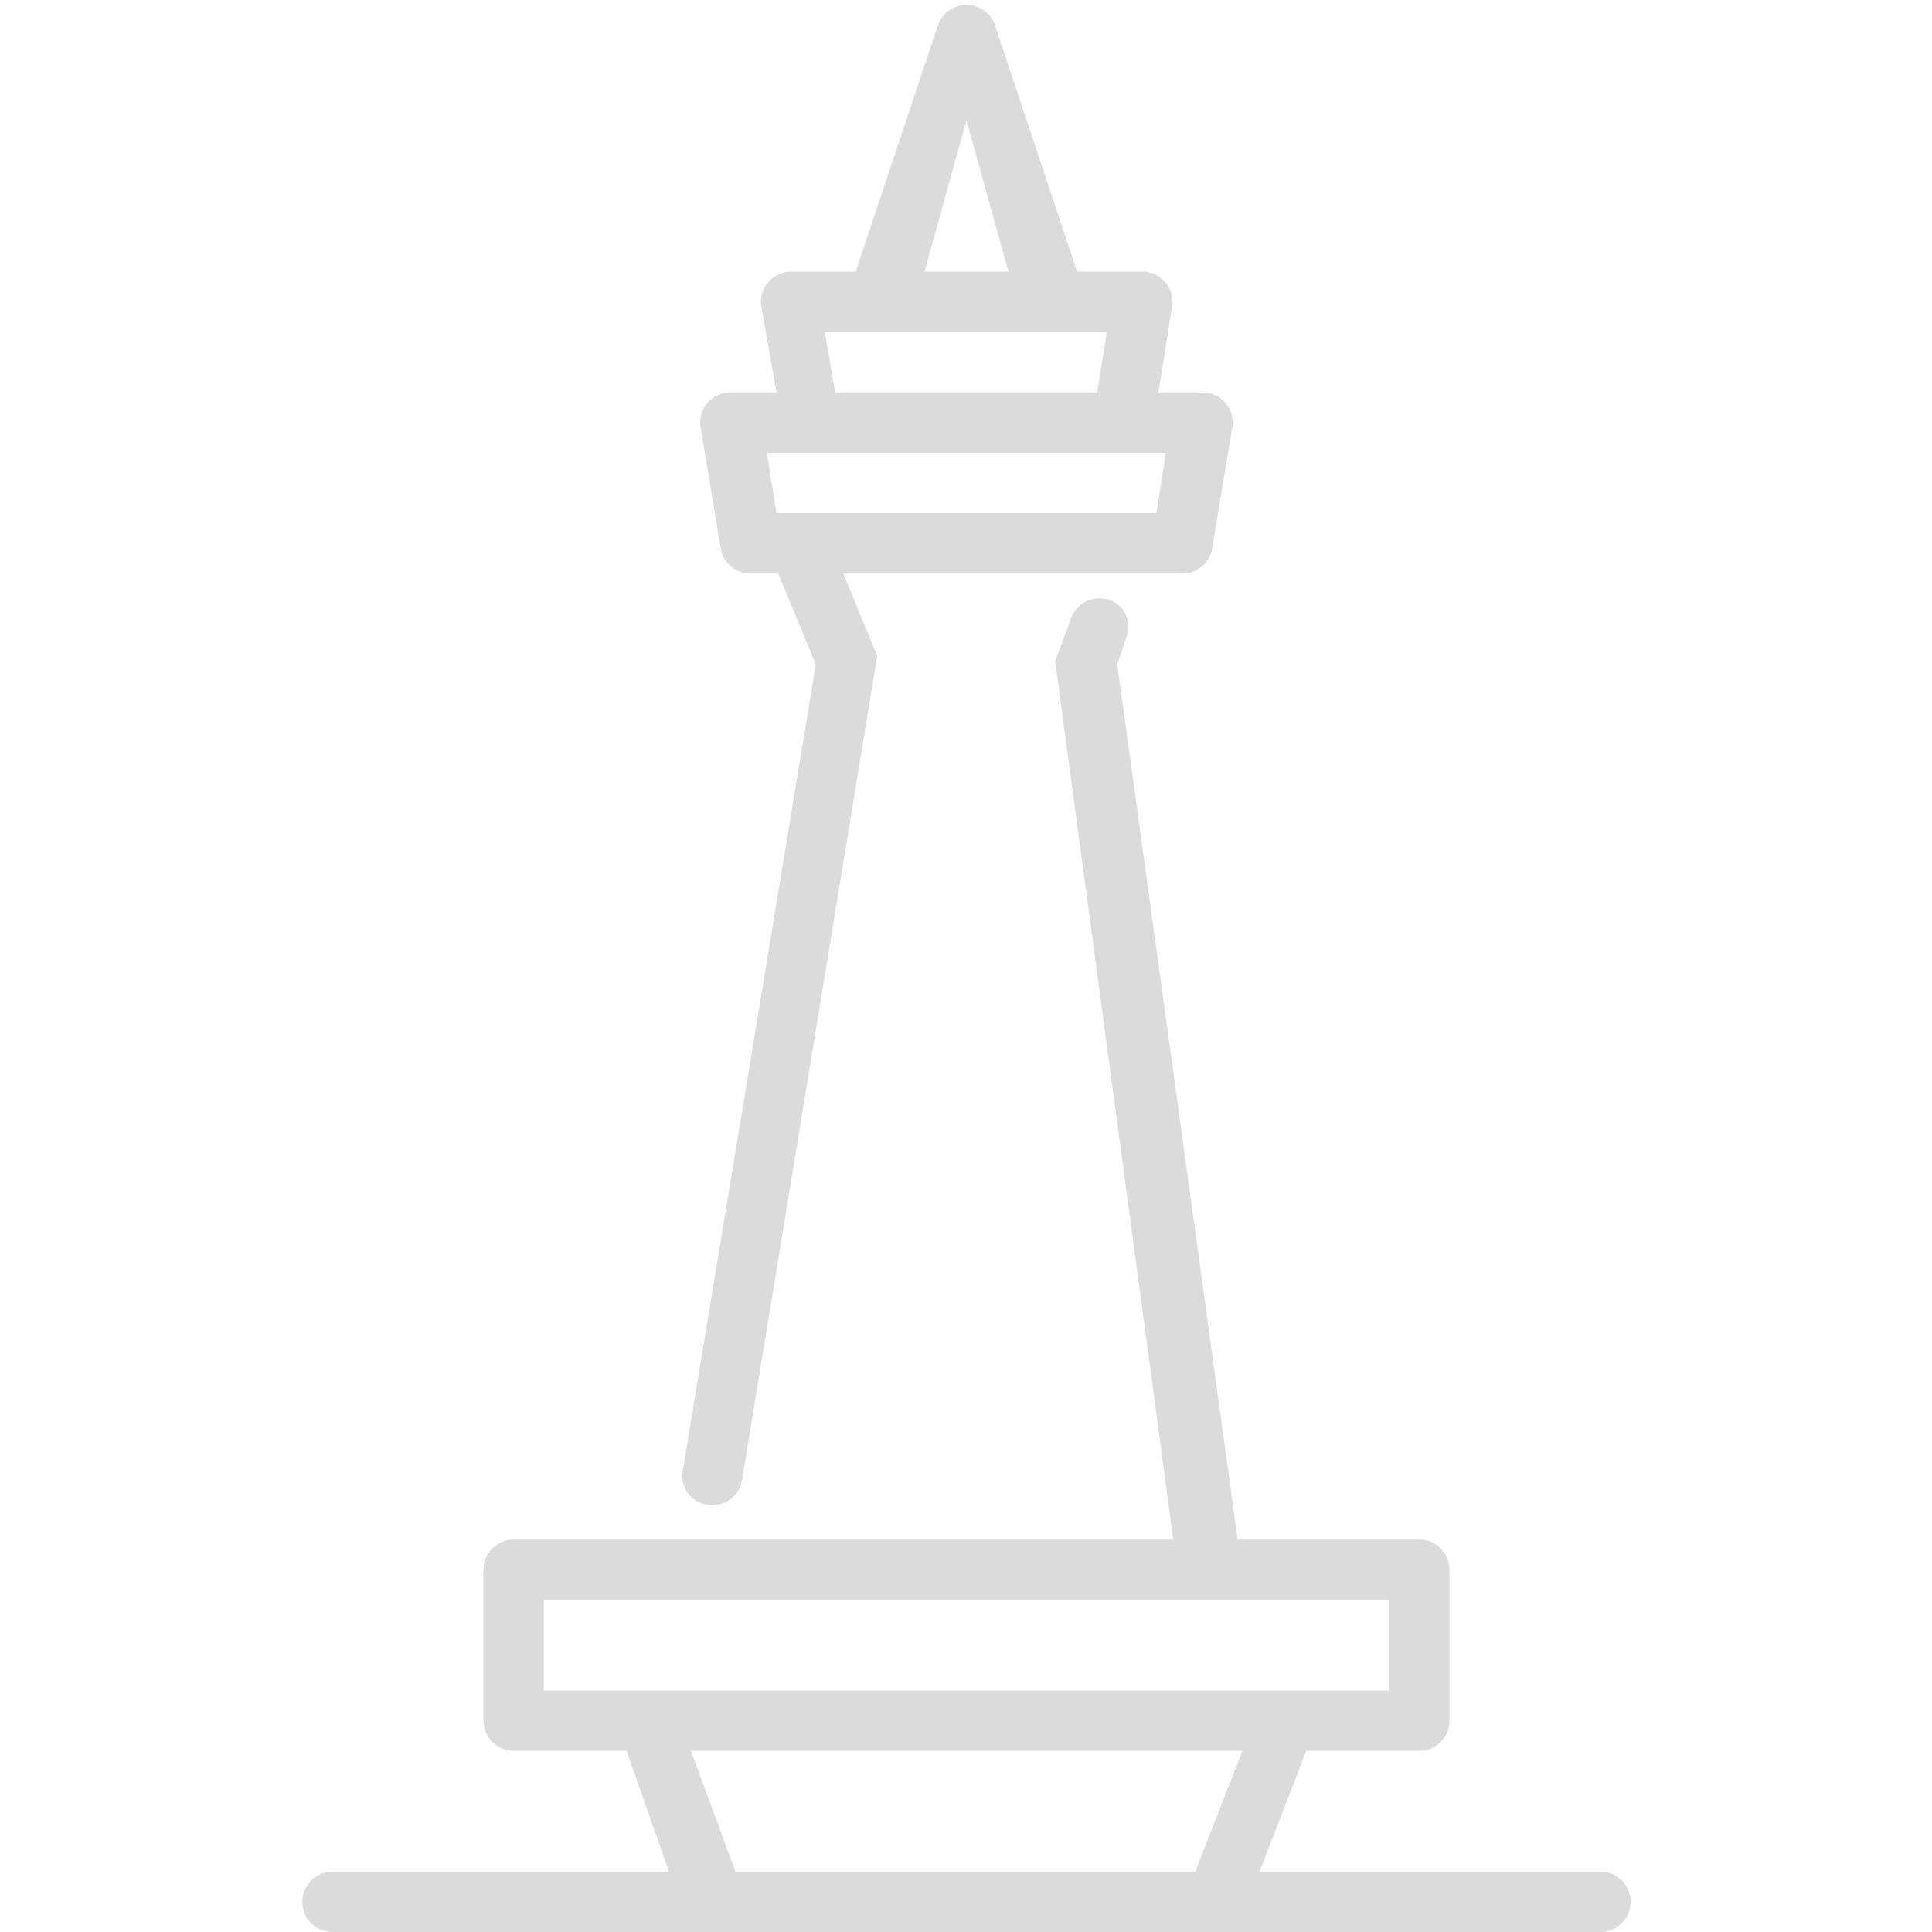 <?xml version="1.0" standalone="no"?><!DOCTYPE svg PUBLIC "-//W3C//DTD SVG 1.1//EN" "http://www.w3.org/Graphics/SVG/1.1/DTD/svg11.dtd"><svg t="1693881033581" class="icon" viewBox="0 0 1024 1024" version="1.1" xmlns="http://www.w3.org/2000/svg" p-id="16999" xmlns:xlink="http://www.w3.org/1999/xlink" width="200" height="200"><path d="M597.36 336.736l-5.2 15.408L656 816h96.256a16 16 0 0 1 16 16v80a16 16 0 0 1-16 16h-386.08l23.648 64h243.68l25.024-64h33.808l-24.736 64h180.656a16 16 0 0 1 0 32h-672a16 16 0 1 1 0-32h178.352l-22.544-64h-59.808a16 16 0 0 1-16-16v-80a16 16 0 0 1 16-16h349.6l-62.592-465.6 8.528-22.88a16 16 0 0 1 19.856-9.648 15.008 15.008 0 0 1 9.728 18.864zM736.24 848h-448v48h448v-48zM527.424 13.536L570.912 144h34.56a16 16 0 0 1 15.792 18.528L613.968 208h23.392a16 16 0 0 1 15.776 18.624l-10.656 64a16 16 0 0 1-15.792 13.376h-179.68l17.92 43.712-71.584 436.608a16 16 0 0 1-17.888 13.28l-0.416-0.048a15.408 15.408 0 0 1-13.392-15.488l0.208-2.304 70.544-427.616L412.48 304h-14.688a16 16 0 0 1-15.776-13.376l-10.672-64A16 16 0 0 1 387.136 208h194.416l5.072-32h-149.472l5.536 32h-31.12l-8-45.216A16 16 0 0 1 419.328 144h34.24L497.072 13.536a16 16 0 0 1 30.352 0zM617.984 240H406.48l5.072 32h201.328l5.072-32zM512.224 63.84L490 144h44.48l-22.24-80.16z" p-id="17000" fill="#dbdbdb"></path></svg>